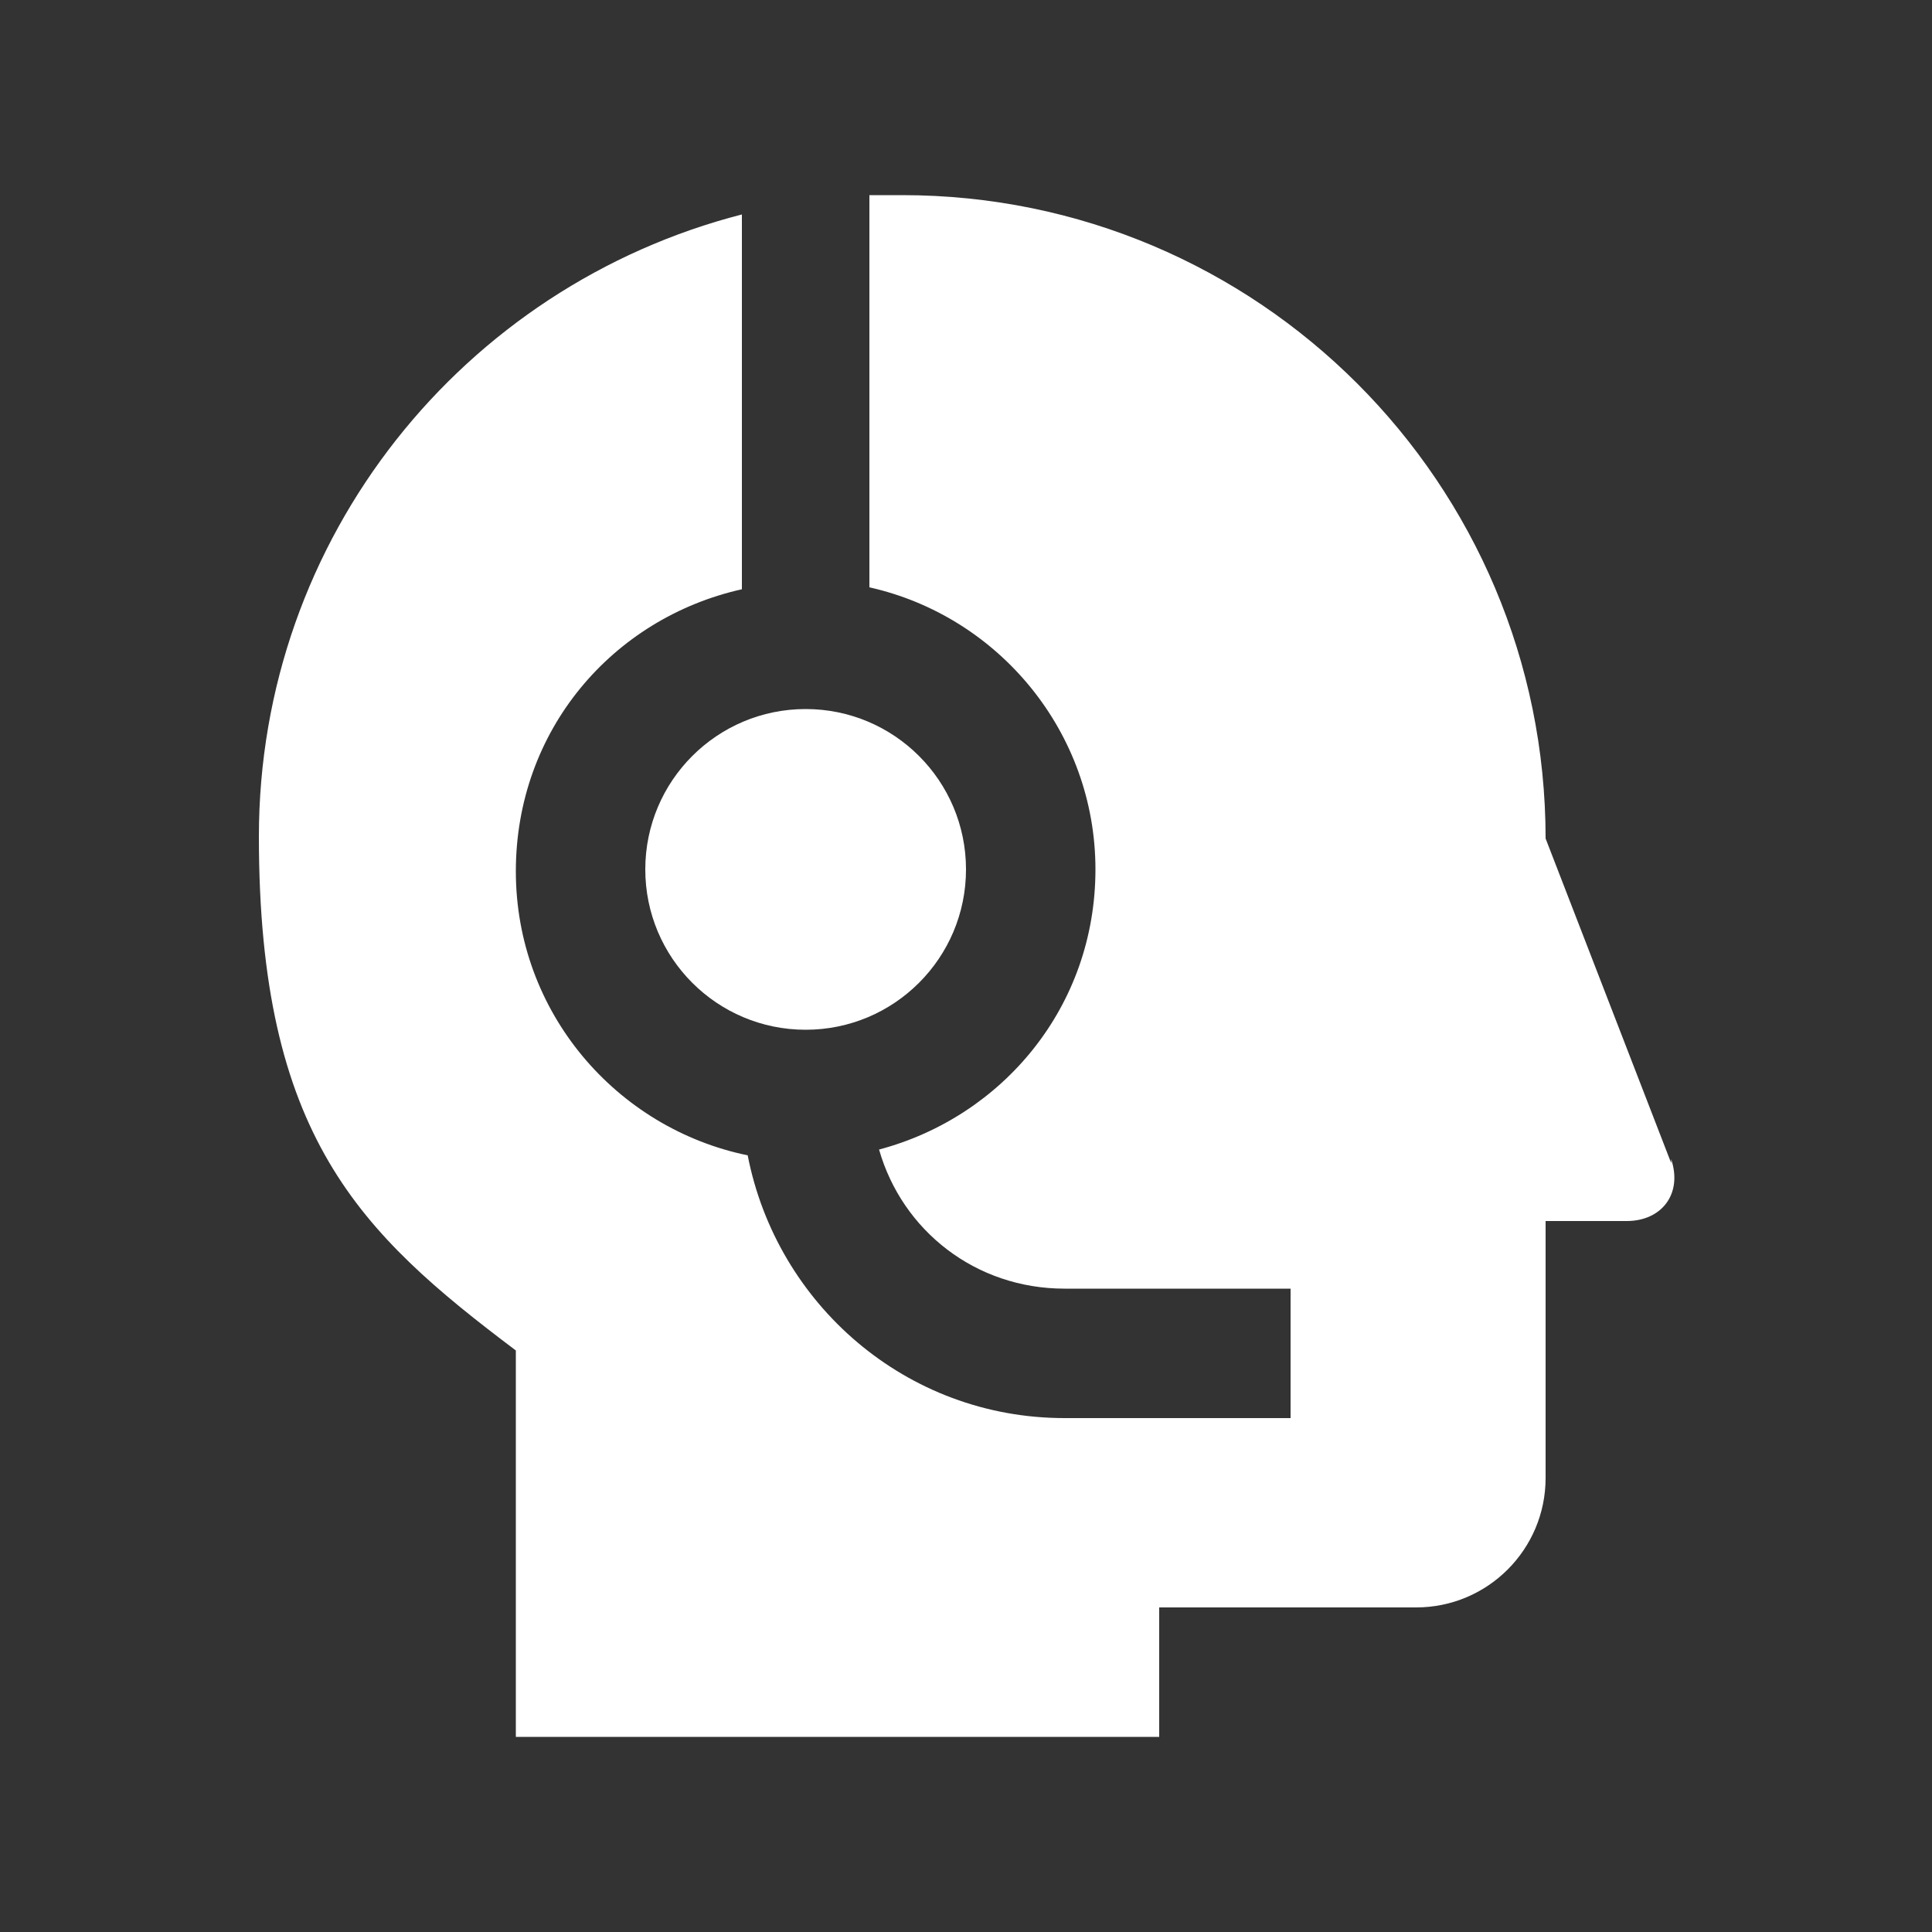 <?xml version="1.0" encoding="UTF-8"?>
<svg xmlns="http://www.w3.org/2000/svg" version="1.1" viewBox="0 0 100 100">
  <rect x="0" y="0" width="100" height="100" fill="#333333" stroke="none"/>
  <defs>
    <style>
      .cls-1 {
        fill: #fff;
      }
    </style>
  </defs>
  <!-- Generator: Adobe Illustrator 28.7.1, SVG Export Plug-In . SVG Version: 1.2.0 Build 142)  -->
  <g>
    <g id="Layer_1">
      <path class="cls-1" d="M86.5,60.2l-6.5-16.8c0-18.4-14.9-33.3-33.3-33.3s-1.1,0-1.7,0v20.3c6.7,1.5,11.7,7.5,11.7,14.6s-4.8,12.8-11.2,14.5c1.2,4.2,5,7.2,9.6,7.2h11.7v6.7h-11.7c-8.2,0-14.9-5.9-16.4-13.6-6.8-1.4-12-7.4-12-14.7s5-13.1,11.7-14.6V11.1c-14.4,3.7-25,16.7-25,32.2s5.2,20.5,13.3,26.6v20h33.3v-6.7h13.3c3.7,0,6.7-3,6.7-6.7v-13.3h4.2c1.8,0,2.9-1.4,2.3-3.2Z"/>
      <circle class="cls-1" cx="41.7" cy="45" r="8.3"/>
    </g>
  </g>
</svg>